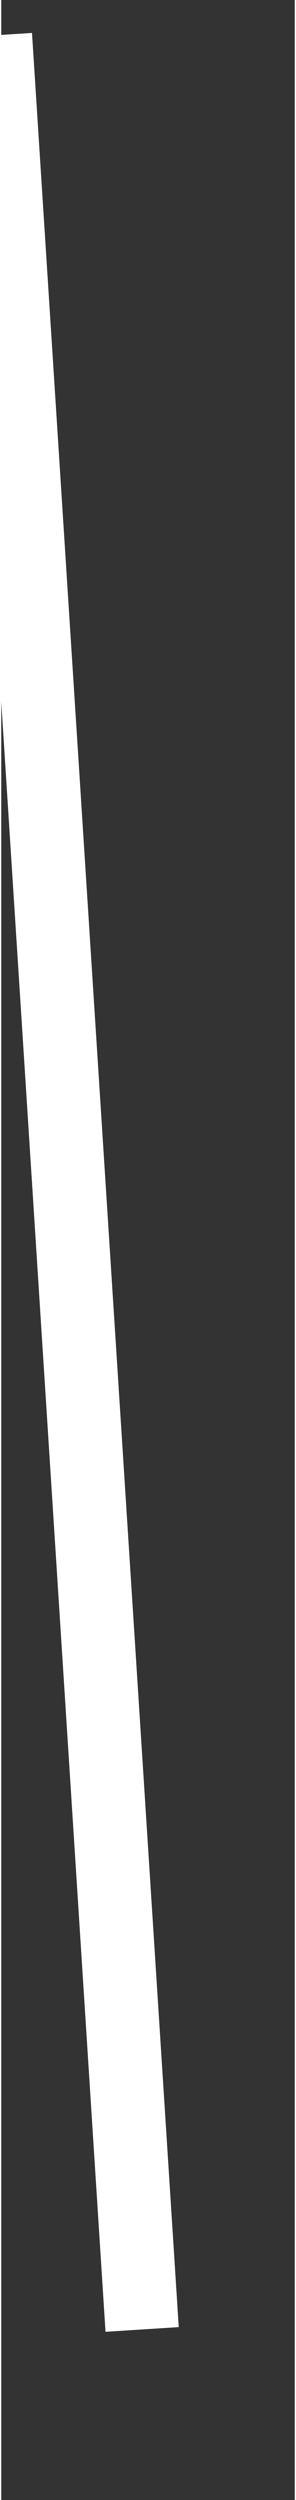 ﻿<?xml version="1.0" encoding="utf-8" standalone="yes"?>
<!DOCTYPE svg PUBLIC "-//W3C//DTD SVG 1.1//EN" "http://www.w3.org/Graphics/SVG/1.1/DTD/svg11.dtd">
<svg version="1.1" xmlns="http://www.w3.org/2000/svg" xmlns:xlink="http://www.w3.org/1999/xlink" width="0.028in" height="0.236in" class="slides-canvas" viewBox="0 0 2 17">
  <rect x="0" y="0" width="2" height="17" fill="#333333" stroke="none"/>
  <g text-rendering="geometricPrecision" transform="scale(1, 1)">
    <g transform="matrix(1, 0, 0, 1, -528, -468)">
      <path stroke-width="0.5" stroke="#FFFFFF" fill="none" d="M527.96 468.24L528.96 483.84" />
    </g>
  </g>
</svg>